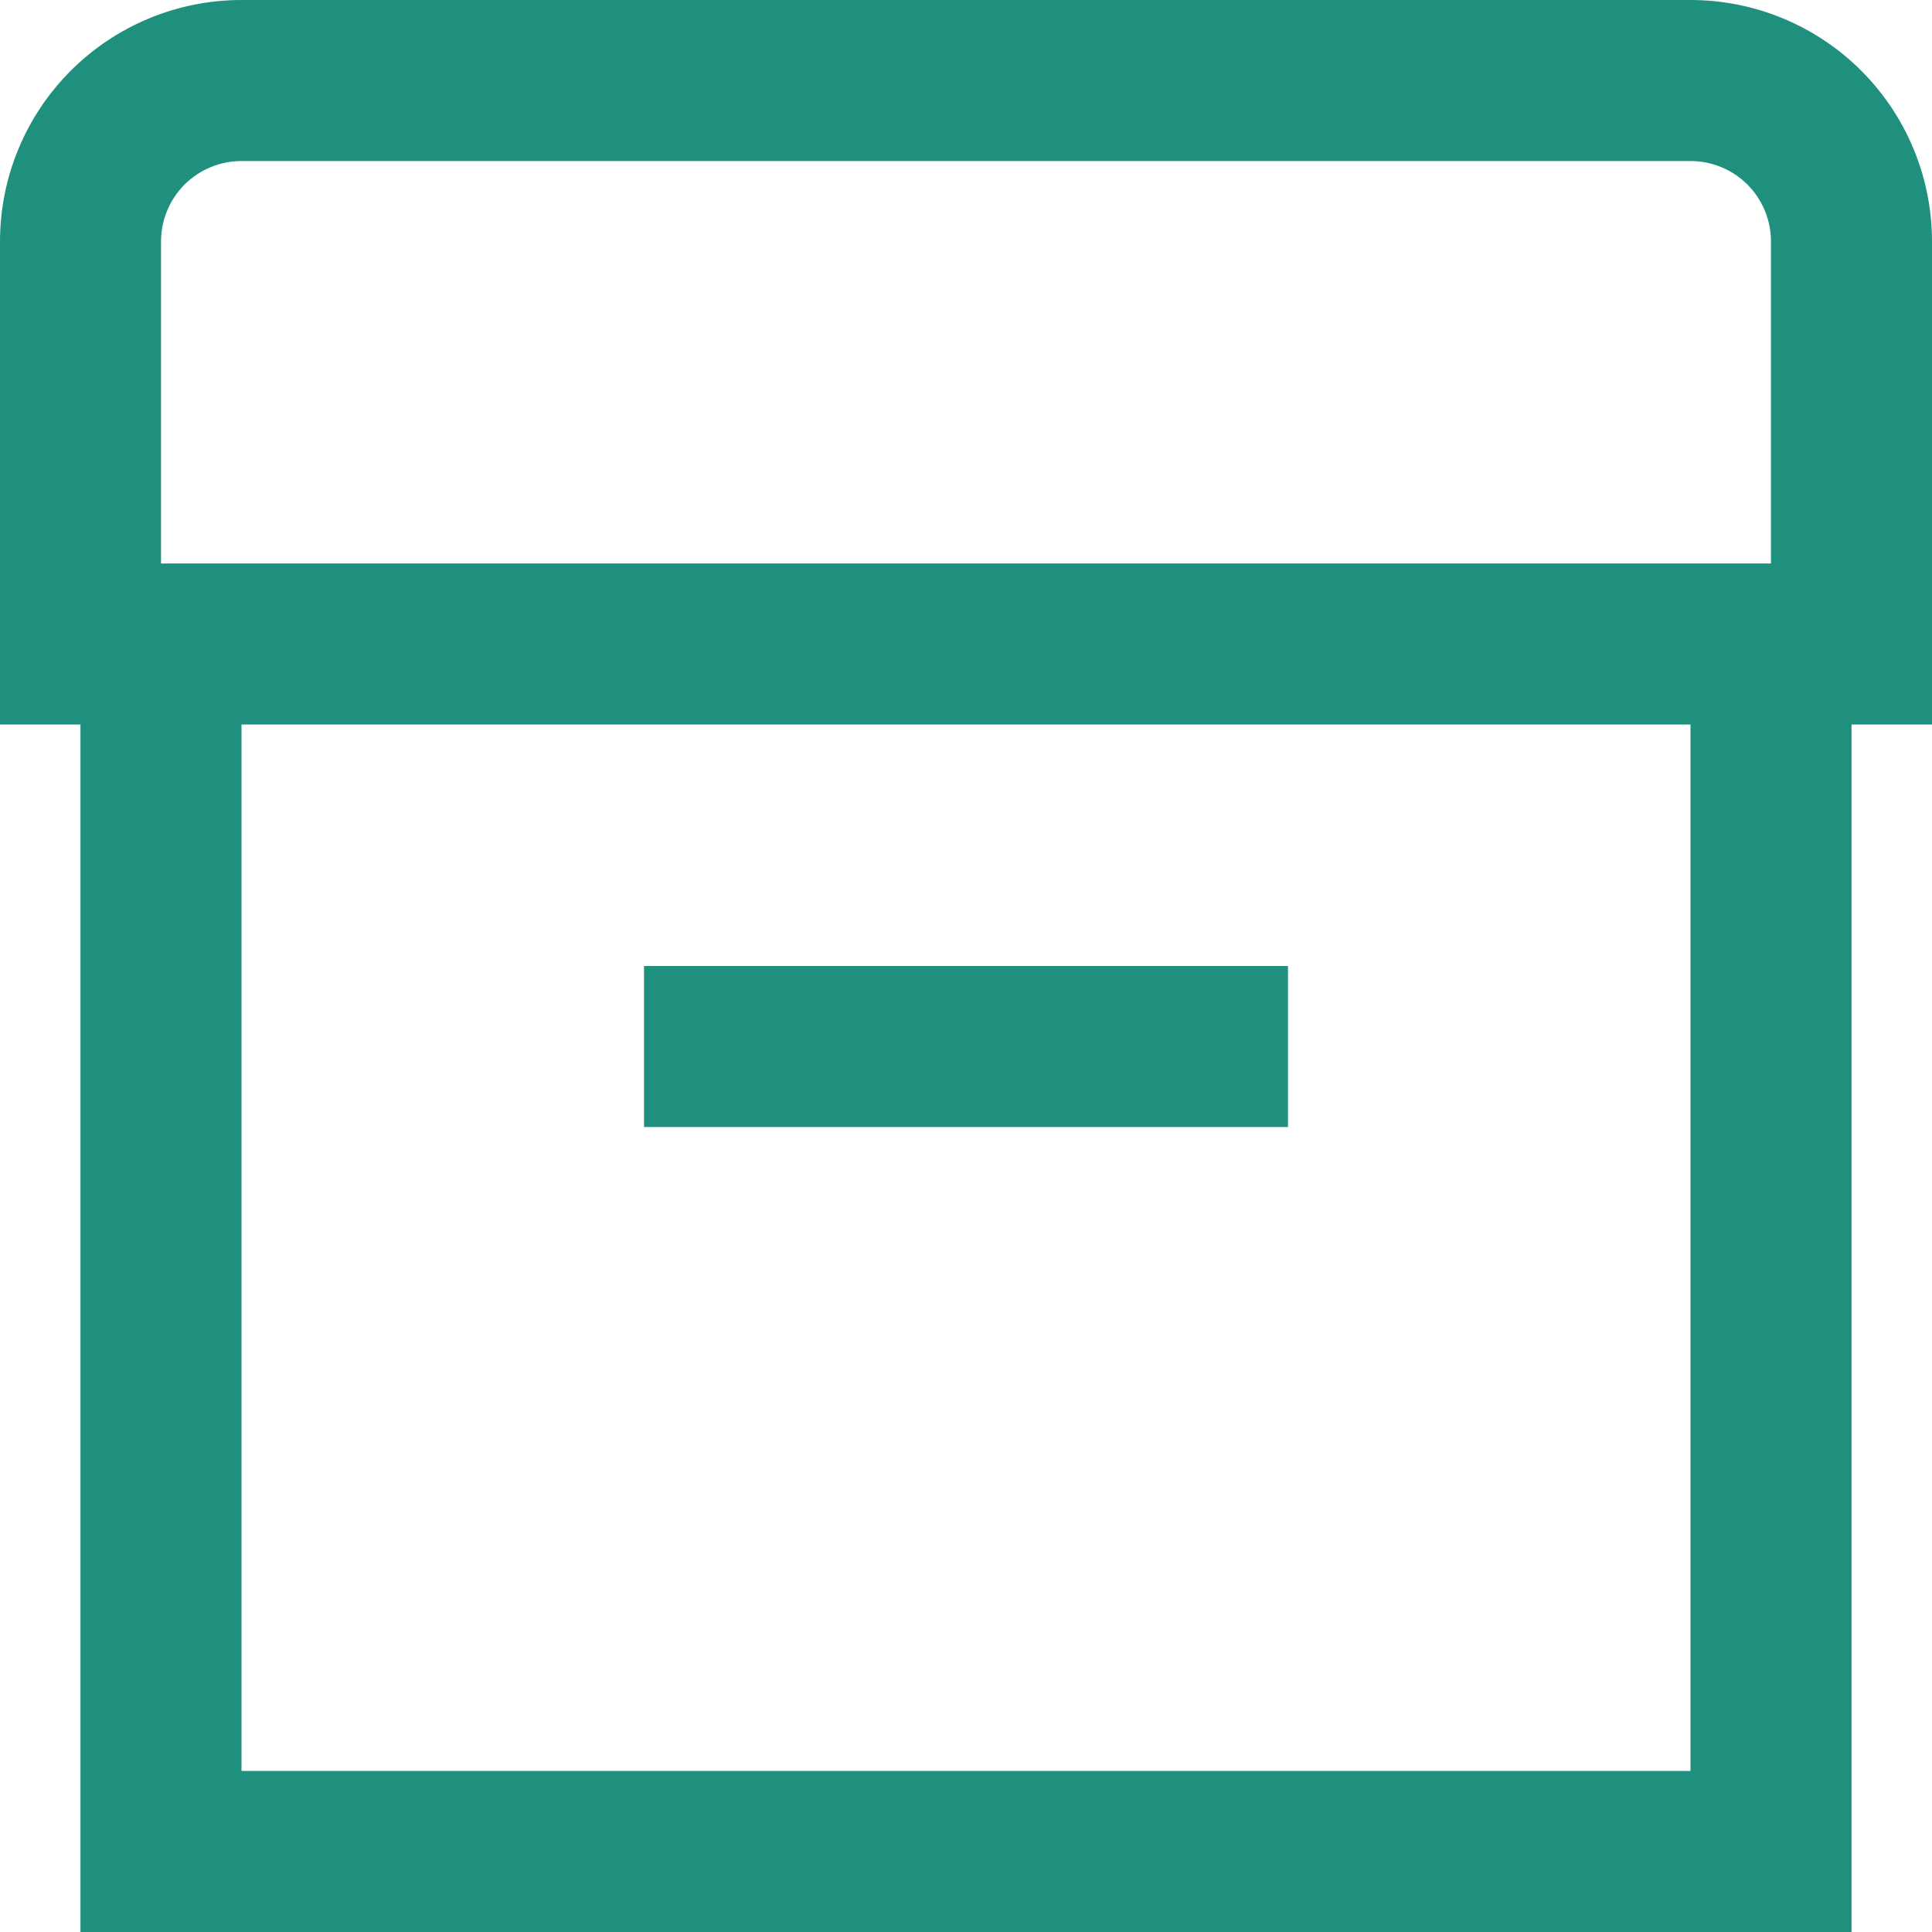<svg width="23" height="23" viewBox="0 0 23 23" fill="none" xmlns="http://www.w3.org/2000/svg">
<g clip-path="url(#clip0_32808_92165)">
<path d="M23 2.875C23 2.112 22.697 1.381 22.158 0.842C21.619 0.303 20.887 0 20.125 0L2.875 0C2.112 0 1.381 0.303 0.842 0.842C0.303 1.381 0 2.112 0 2.875L0 8.625H0.958V23H22.042V8.625H23V2.875ZM1.917 2.875C1.917 2.621 2.018 2.377 2.197 2.197C2.377 2.018 2.621 1.917 2.875 1.917H20.125C20.379 1.917 20.623 2.018 20.803 2.197C20.982 2.377 21.083 2.621 21.083 2.875V6.708H1.917V2.875ZM20.125 21.083H2.875V8.625H20.125V21.083Z" fill="#1F8F7E"/>
<path d="M15.333 11.5H7.667V13.417H15.333V11.5Z" fill="#1F8F7E"/>
</g>
<defs>
<clipPath id="clip0_32808_92165">
<rect width="23" height="23" fill="white"/>
</clipPath>
</defs>
</svg>
